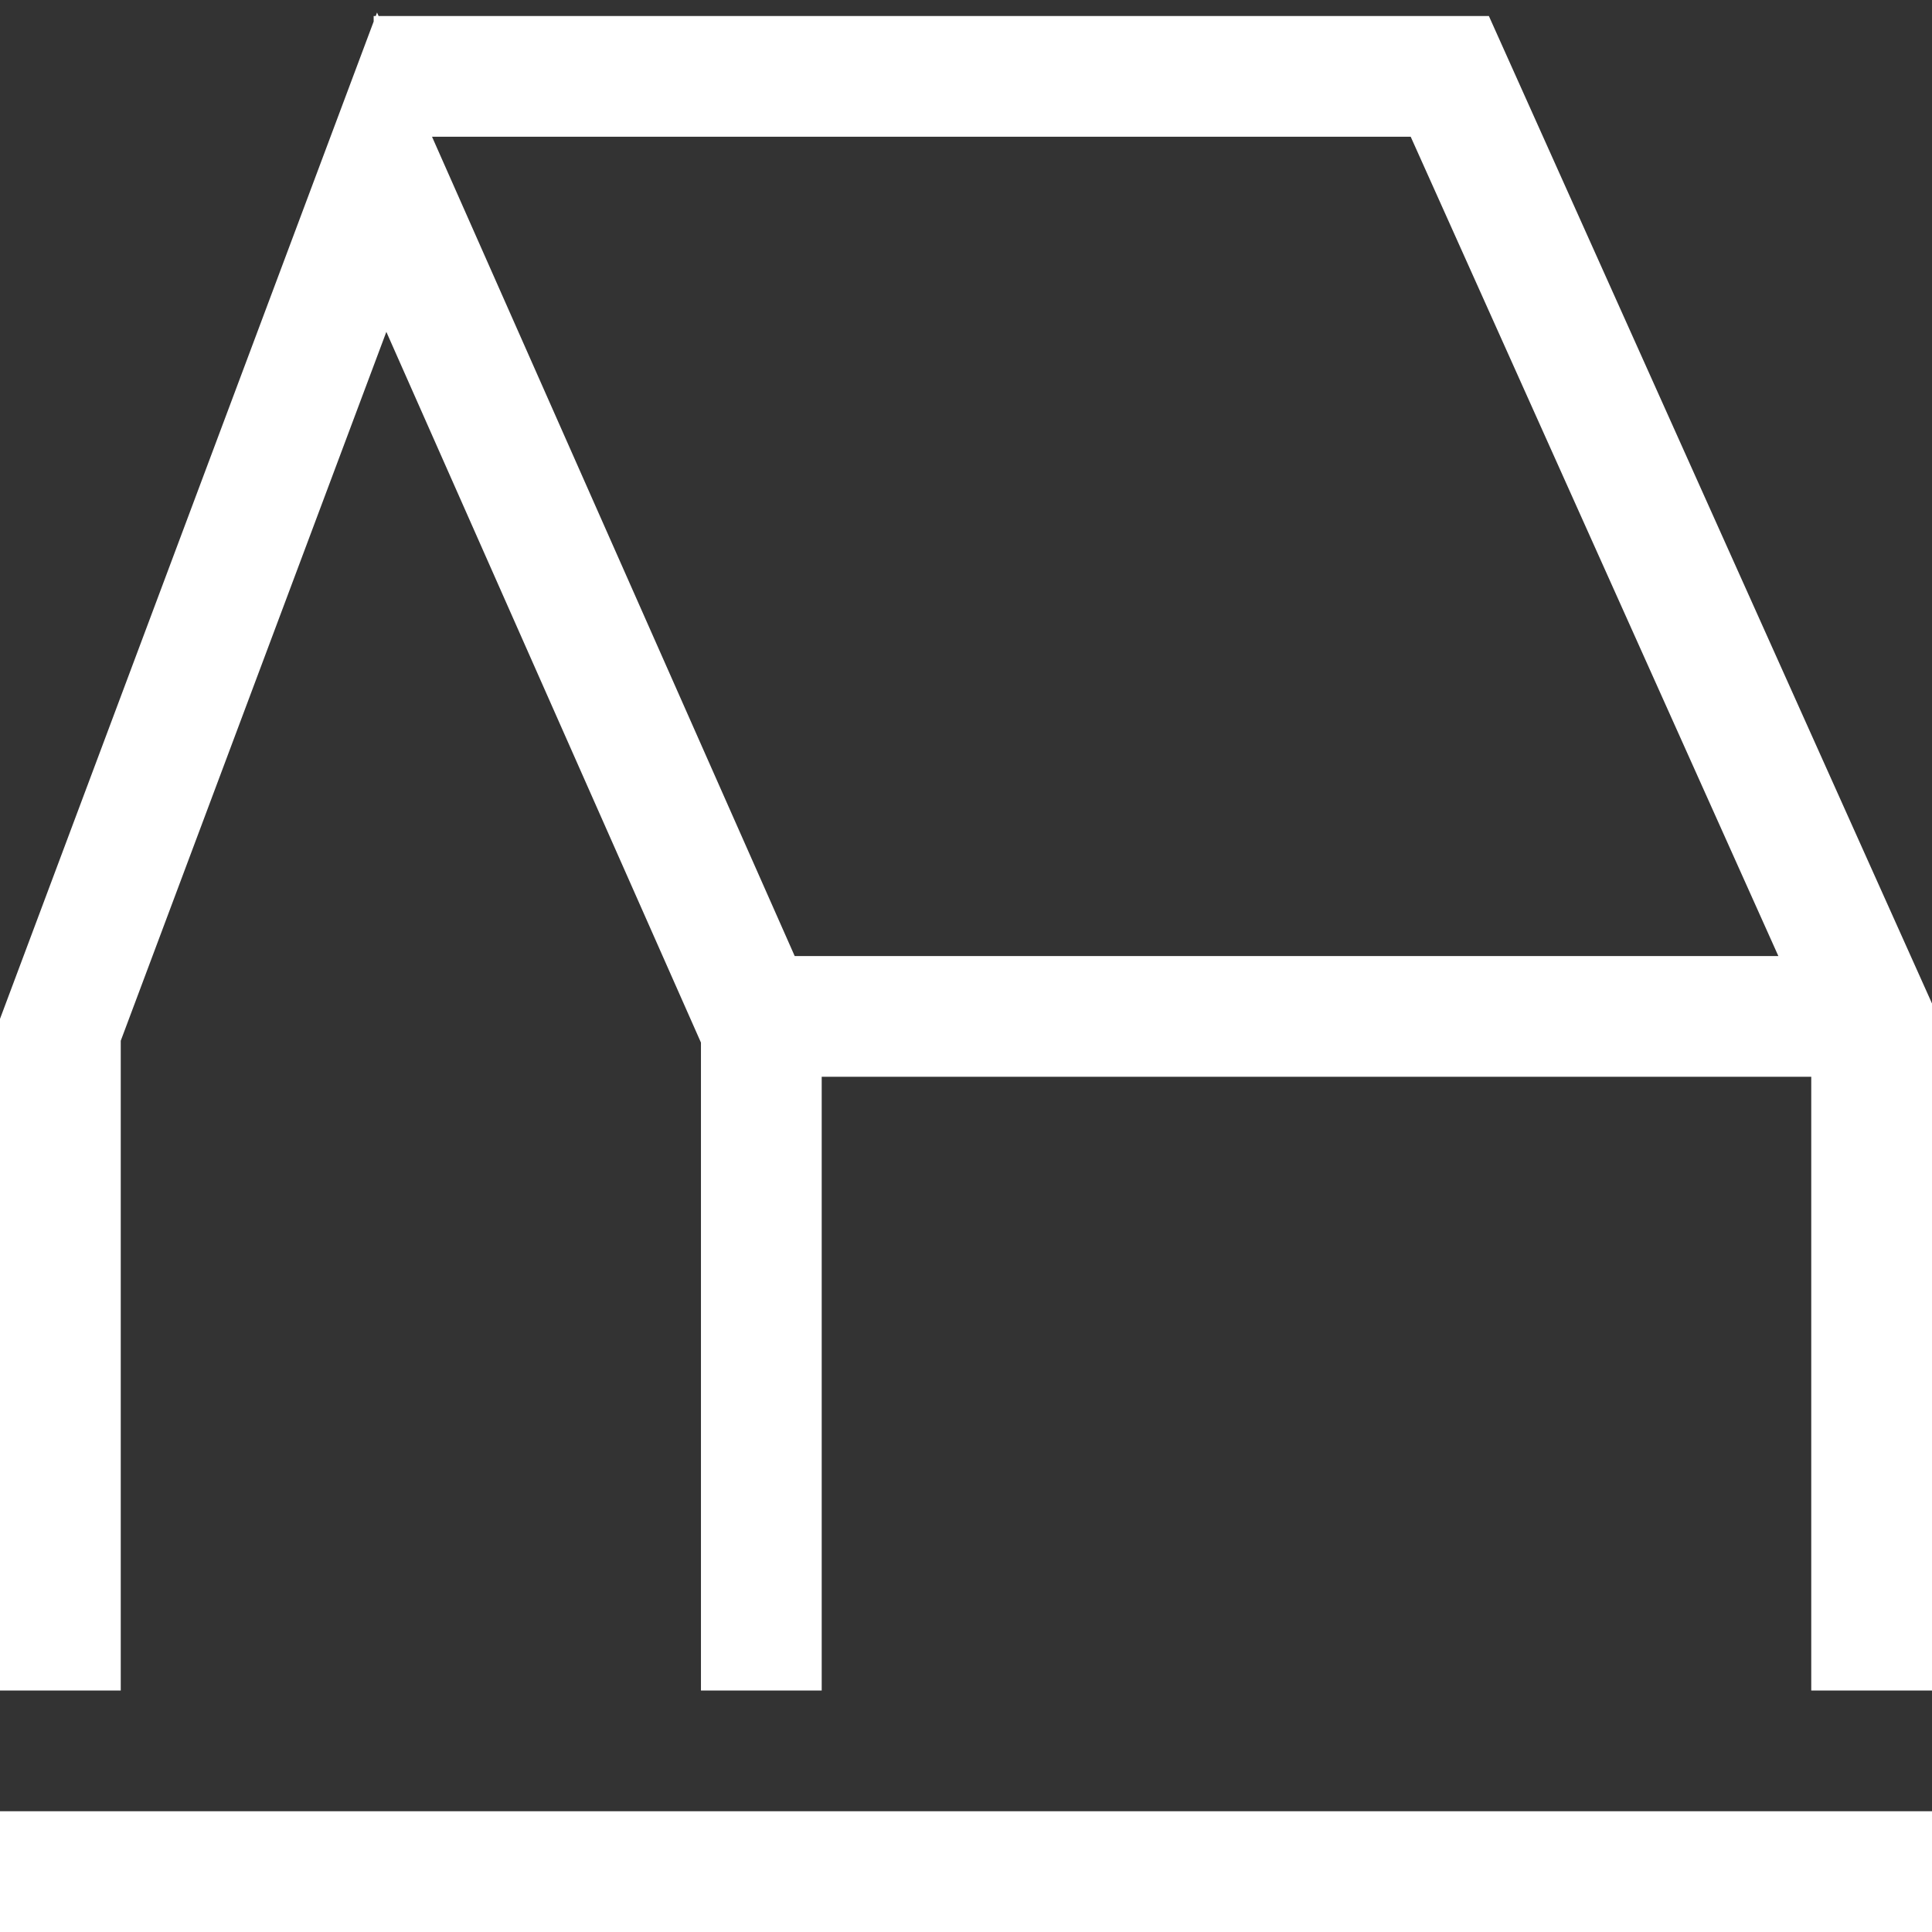 <svg xmlns="http://www.w3.org/2000/svg" width="32" height="32"><rect width="100%" height="100%" fill="#333333" stroke="none"/><path d="M1 28V17.057L6.322 2.852l6.288 14.205V28M31 28V16.835l-6.987-15.57H6.189m6.421 15.57h17.476M0 31h32" fill="none" stroke="#FFF" stroke-width="2"/></svg>